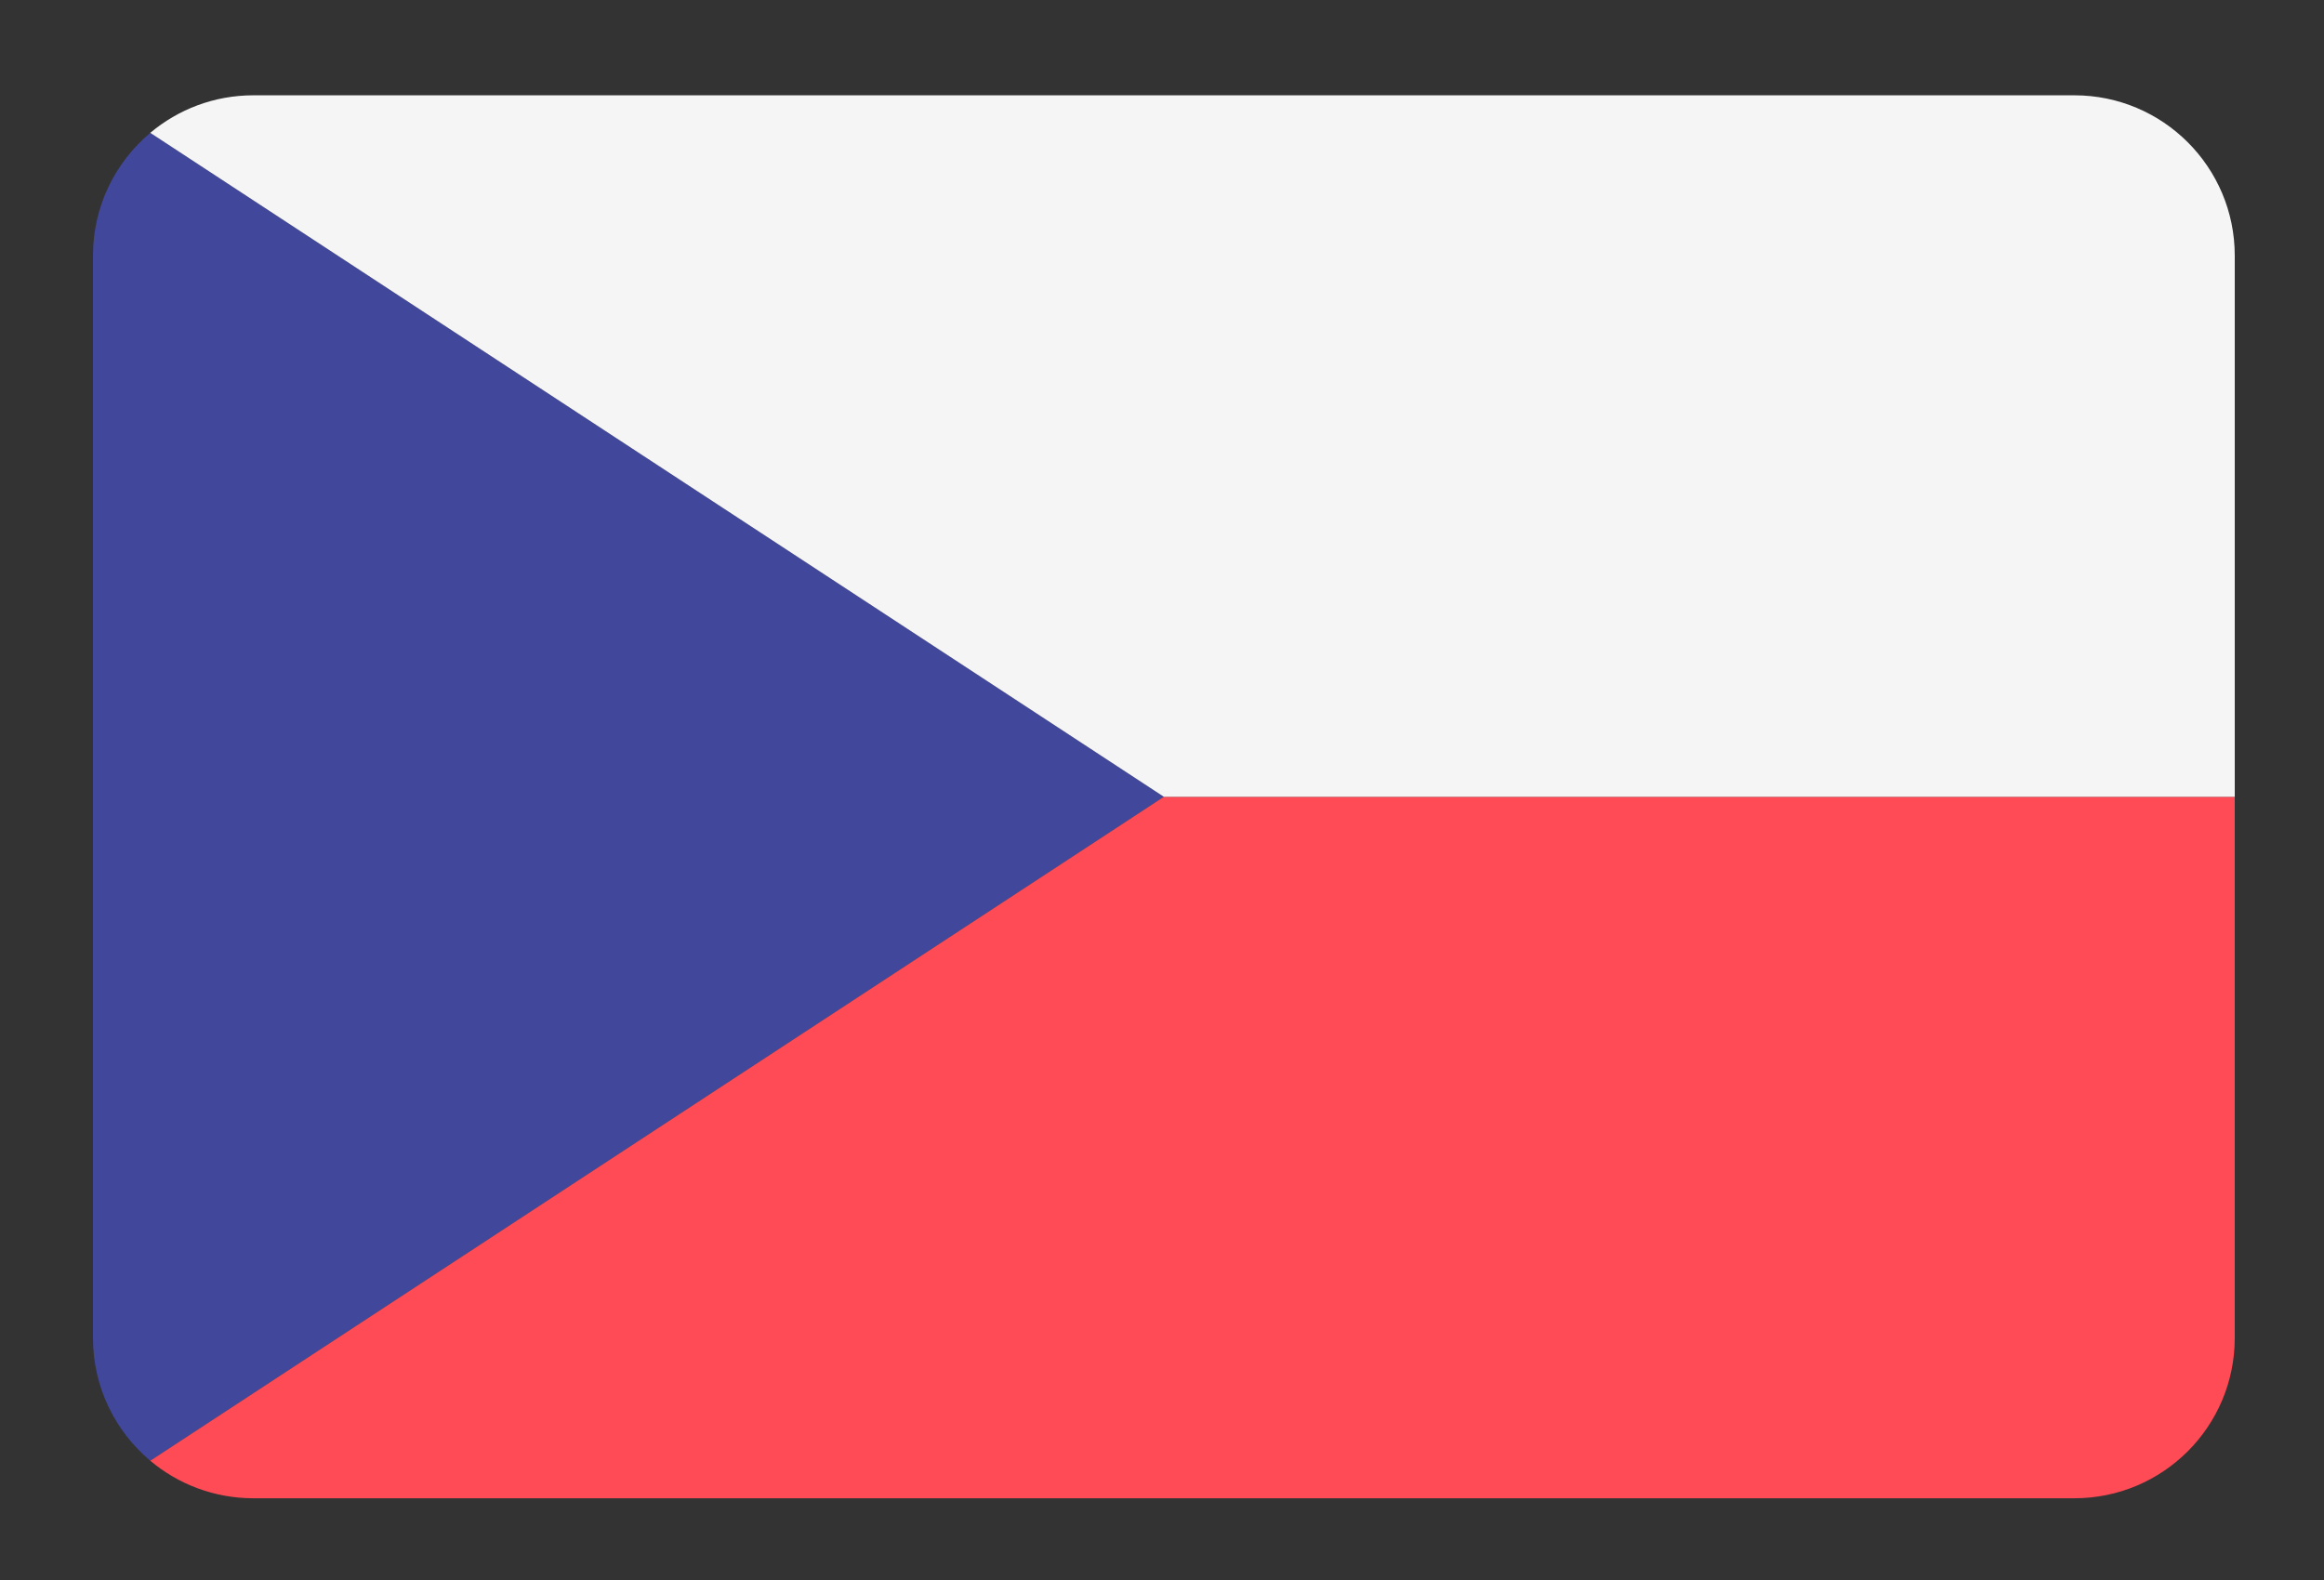 <?xml version="1.0" encoding="UTF-8" standalone="no"?>
<svg
   xmlns:dc="http://purl.org/dc/elements/1.1/"
   xmlns:cc="http://creativecommons.org/ns#"
   xmlns:rdf="http://www.w3.org/1999/02/22-rdf-syntax-ns#"
   xmlns:svg="http://www.w3.org/2000/svg"
   xmlns="http://www.w3.org/2000/svg"
   xmlns:sodipodi="http://sodipodi.sourceforge.net/DTD/sodipodi-0.dtd"
   xmlns:inkscape="http://www.inkscape.org/namespaces/inkscape"
   id="Layer_1"
   data-name="Layer 1"
   width="25"
   height="17"
   viewBox="0 0 25 17"
   version="1.1"
   sodipodi:docname="flag_cz.svg"
   inkscape:version="0.92.1 r15371">
  <rect x="0" y="0" width="25" height="17" fill="#333333" stroke="none"/>
  <sodipodi:namedview
     pagecolor="#ffffff"
     bordercolor="#666666"
     borderopacity="1"
     objecttolerance="10"
     gridtolerance="10"
     guidetolerance="10"
     inkscape:pageopacity="0"
     inkscape:pageshadow="2"
     inkscape:window-width="1920"
     inkscape:window-height="1001"
     id="namedview23"
     showgrid="false"
     inkscape:zoom="5.6568542"
     inkscape:cx="-38.009885"
     inkscape:cy="-4.6934304"
     inkscape:window-x="-9"
     inkscape:window-y="-9"
     inkscape:window-maximized="1"
     inkscape:current-layer="Layer_1"
     showguides="false" />
  <defs
     id="defs4">
    <style
       id="style2">.cls-1{fill:#41479b;}.cls-2{fill:#f5f5f5;}.cls-3{fill:#ff4b55;}</style>
  </defs>
  <title
     id="title6">flag_cz</title>
  <g
     id="g911"
     transform="matrix(0.045,0,0,0.045,1,-2.947)">
    <path
       id="path850"
       d="M 13.7,97.251 C 5.326,104.286 0,114.829 0,126.621 V 385.38 c 0,11.791 5.326,22.335 13.7,29.369 L 256,256 Z"
       style="fill:#41479b"
       inkscape:connector-curvature="0" />
    <path
       id="path852"
       d="m 13.7,414.749 c 6.665,5.599 15.258,8.975 24.644,8.975 h 435.31 c 21.177,0 38.345,-17.167 38.345,-38.345 V 256 H 256 Z"
       style="fill:#ff4b55"
       inkscape:connector-curvature="0" />
    <path
       id="path854"
       d="M 473.655,88.276 H 38.345 c -9.386,0 -17.98,3.378 -24.644,8.975 L 256,256 H 512 V 126.621 c 0,-21.178 -17.167,-38.345 -38.345,-38.345 z"
       style="fill:#f5f5f5"
       inkscape:connector-curvature="0" />
    <g
       id="g856" />
    <g
       id="g858" />
    <g
       id="g860" />
    <g
       id="g862" />
    <g
       id="g864" />
    <g
       id="g866" />
    <g
       id="g868" />
    <g
       id="g870" />
    <g
       id="g872" />
    <g
       id="g874" />
    <g
       id="g876" />
    <g
       id="g878" />
    <g
       id="g880" />
    <g
       id="g882" />
    <g
       id="g884" />
  </g>
</svg>
